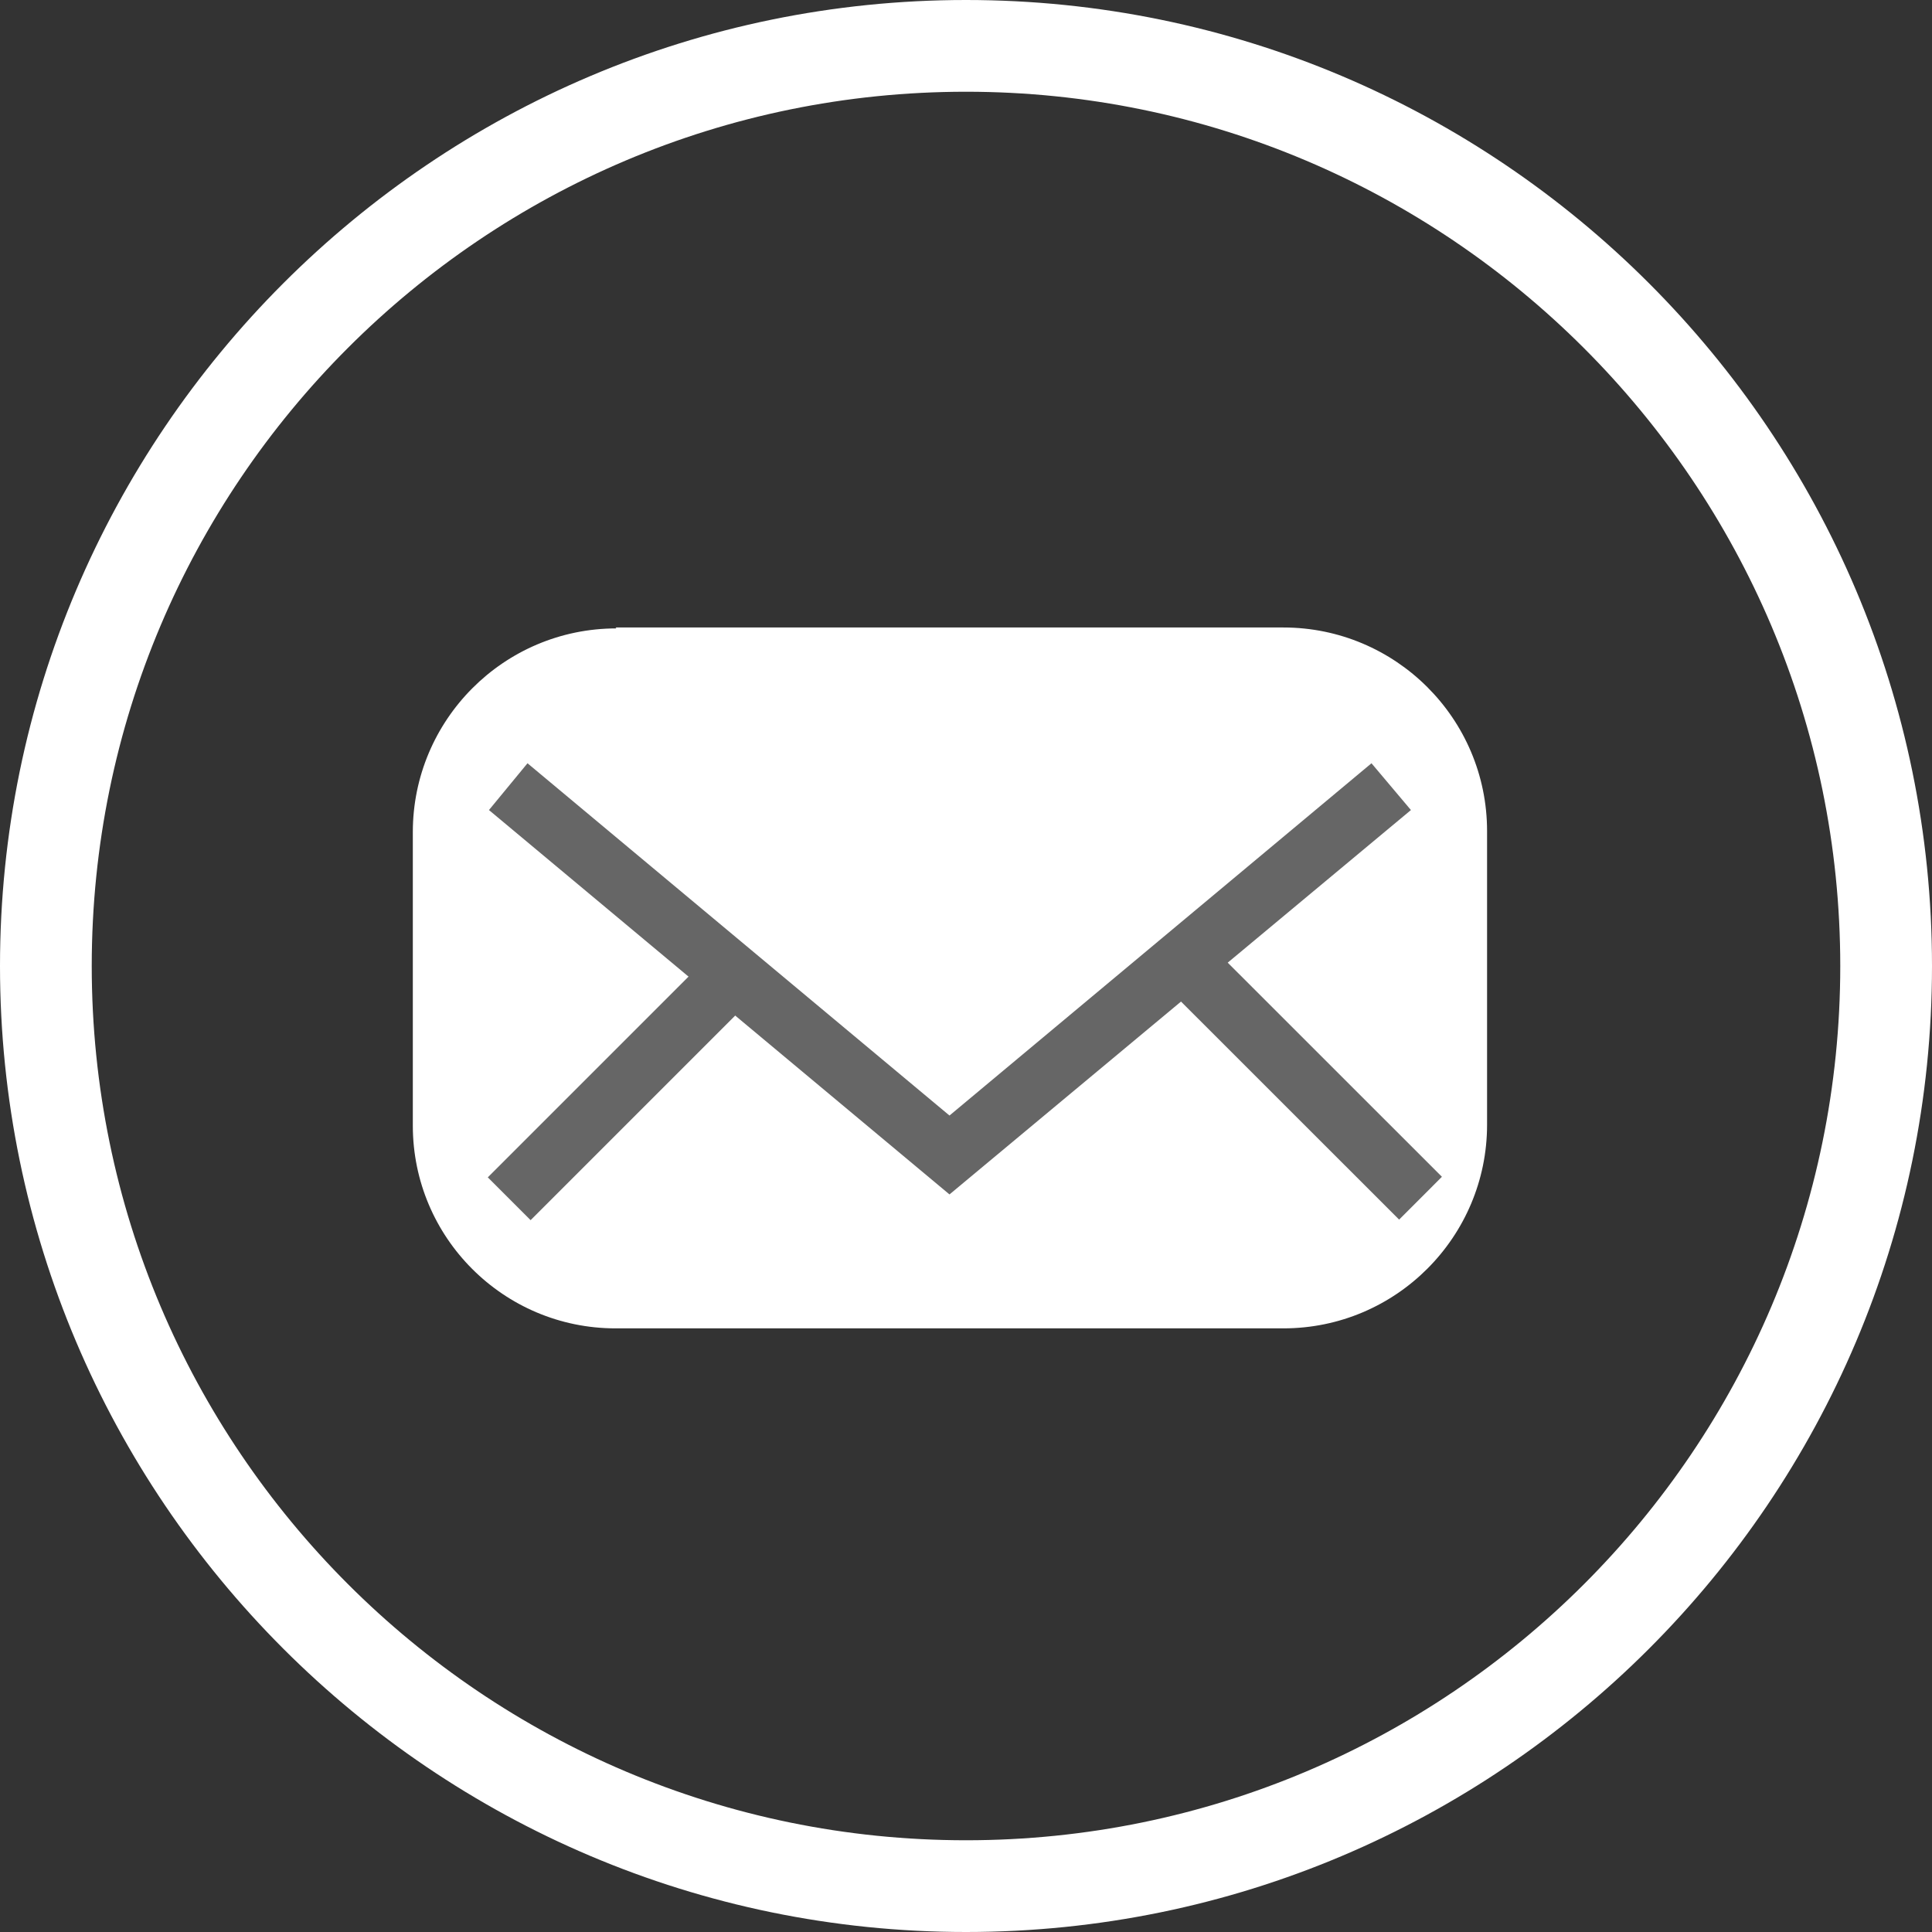 <?xml version="1.0" encoding="UTF-8"?>
<svg id="Layer_2" data-name="Layer 2" xmlns="http://www.w3.org/2000/svg" viewBox="0 0 21.06 21.06">
  <rect x="0" y="0" width="21.06" height="21.06" fill="#333333" stroke="none"/>
  <defs>
    <style>
      .cls-1 {
        fill: #fff;
      }

      .cls-2 {
        fill: #666;
      }
    </style>
  </defs>
  <g id="Home">
    <g>
      <path class="cls-1" d="M10.53,21.06C4.72,21.06,0,16.33,0,10.53S4.72,0,10.53,0s10.53,4.72,10.53,10.53-4.72,10.53-10.53,10.53ZM10.53,1C5.27,1,1,5.27,1,10.53s4.27,9.53,9.53,9.53,9.53-4.27,9.53-9.53S15.78,1,10.53,1Z"/>
      <g>
        <path class="cls-1" d="M6.71,6.84h7.28c1.22,0,2.22,.99,2.22,2.22v3.2c0,1.22-.99,2.22-2.22,2.22H6.71c-1.22,0-2.21-.99-2.21-2.21v-3.2c0-1.22,.99-2.22,2.22-2.22Z"/>
        <g>
          <g>
            <polyline class="cls-1" points="5.54 8.58 10.35 12.59 15.16 8.57"/>
            <polygon class="cls-2" points="10.35 13.02 5.33 8.83 5.75 8.32 10.35 12.16 14.95 8.32 15.38 8.83 10.35 13.02"/>
          </g>
          <rect class="cls-2" x="5.03" y="11.47" width="3.58" height=".66" transform="translate(-6.35 8.28) rotate(-45)"/>
          <rect class="cls-2" x="13.89" y="10.01" width=".66" height="3.58" transform="translate(-4.18 13.51) rotate(-45.01)"/>
        </g>
      </g>
    </g>
  </g>
</svg>